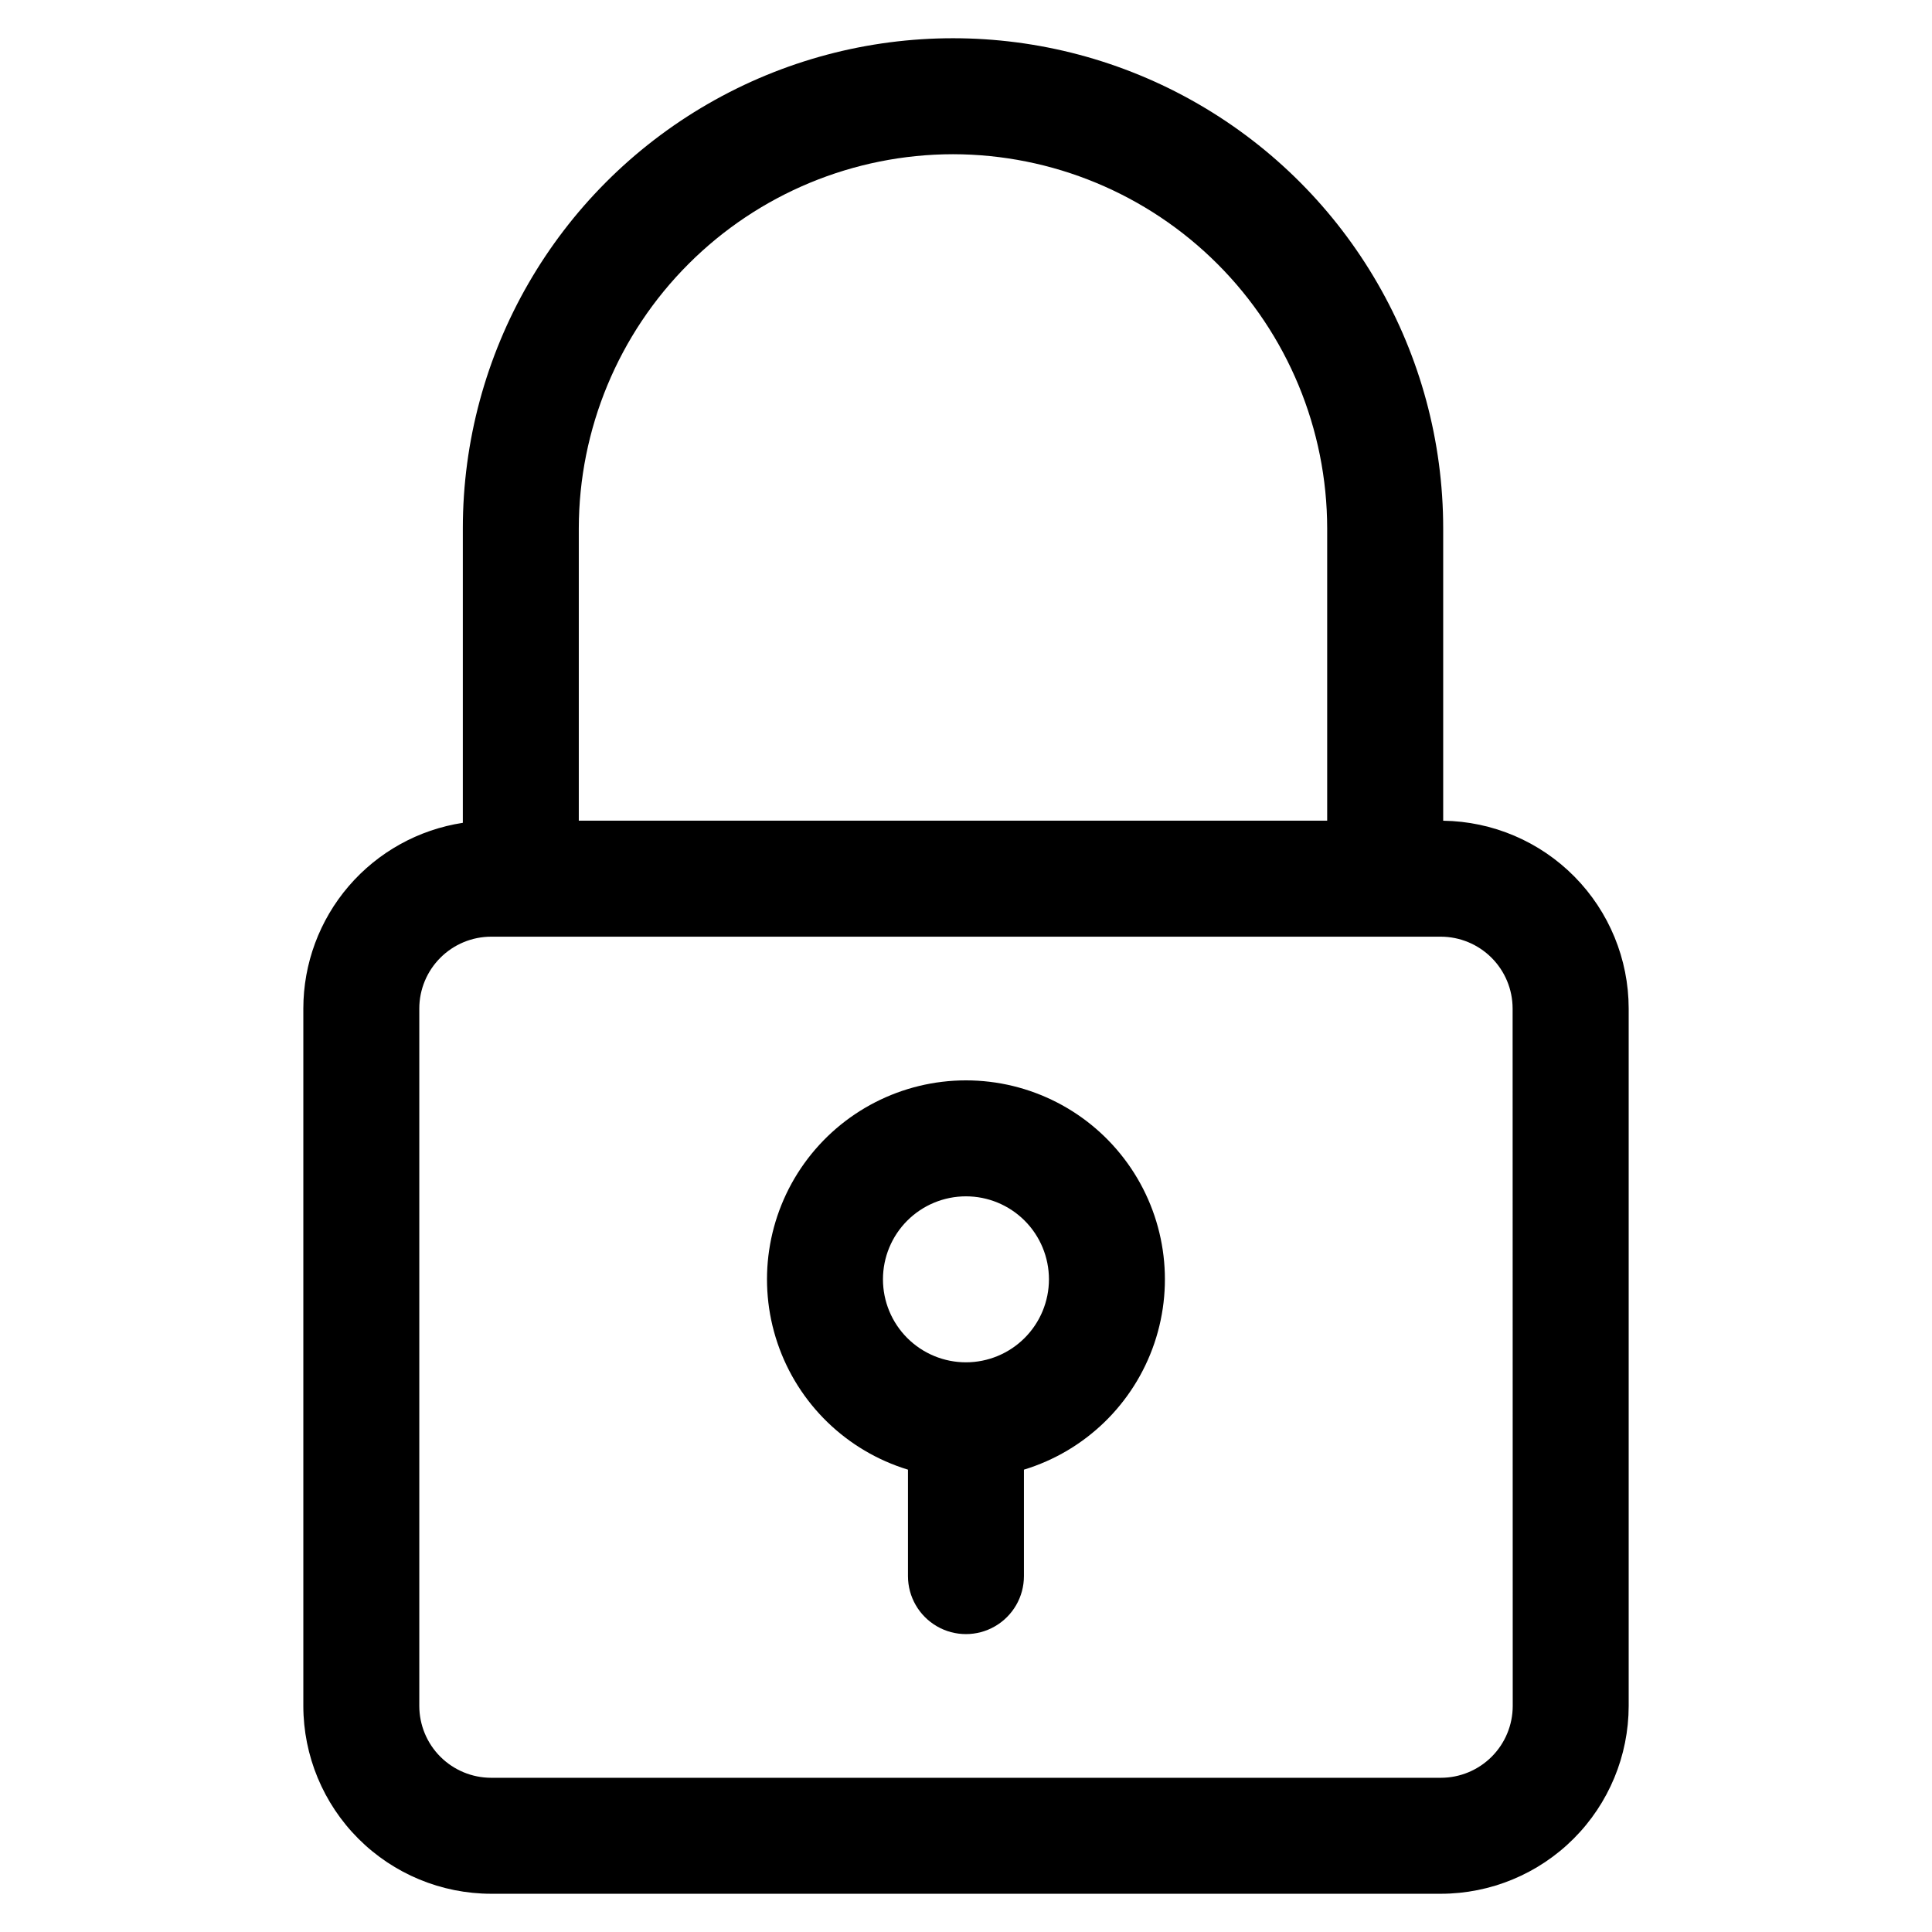 <?xml version="1.0" encoding="UTF-8"?>
<!-- The Best Svg Icon site in the world: iconSvg.co, Visit us! https://iconsvg.co -->
<svg fill="#000000" width="800px" height="800px" version="1.1" viewBox="144 144 512 512" xmlns="http://www.w3.org/2000/svg">
 <path d="m526.46 361.5v-77.465c0-46.41-24.762-89.293-64.953-112.5-40.191-23.203-89.711-23.203-129.9 0-40.195 23.207-64.953 66.09-64.953 112.5v78.02c-11.762 1.805-22.488 7.754-30.242 16.781-7.75 9.023-12.02 20.527-12.027 32.422v184.84c0.012 13.195 5.262 25.848 14.594 35.18 9.332 9.332 21.984 14.578 35.18 14.59h251.68c13.195-0.012 25.848-5.258 35.18-14.59 9.332-9.332 14.582-21.984 14.598-35.18v-184.84c-0.016-13.086-5.18-25.645-14.379-34.953-9.199-9.312-21.691-14.629-34.777-14.805zm-129.91-176.63c26.293 0.031 51.496 10.488 70.09 29.078 18.59 18.59 29.047 43.797 29.078 70.086v77.449h-198.33v-77.449c0.027-26.289 10.484-51.496 29.078-70.086 18.59-18.594 43.797-29.051 70.086-29.078zm148.34 411.23c-0.008 5.043-2.016 9.883-5.582 13.449-3.566 3.566-8.402 5.574-13.449 5.582h-251.71c-5.043-0.008-9.879-2.016-13.449-5.582-3.566-3.566-5.574-8.406-5.582-13.449v-184.84c0.008-5.043 2.016-9.879 5.586-13.445 3.566-3.57 8.402-5.578 13.445-5.586h251.68c5.043 0.008 9.879 2.016 13.449 5.586 3.566 3.566 5.574 8.402 5.582 13.445zm-144.9-165.79c-16.992 0-32.941 8.188-42.848 21.996-9.902 13.809-12.543 31.543-7.094 47.637 5.449 16.094 18.32 28.578 34.574 33.531v28.215-0.004c0 5.492 2.93 10.562 7.684 13.309s10.609 2.746 15.363 0c4.758-2.746 7.684-7.816 7.684-13.309v-28.215 0.004c16.254-4.953 29.125-17.438 34.574-33.531s2.809-33.828-7.094-47.637-25.855-21.996-42.844-21.996zm0 74.719c-5.836 0-11.43-2.316-15.555-6.441s-6.441-9.719-6.441-15.551c0-5.836 2.316-11.43 6.441-15.555s9.719-6.441 15.555-6.441c5.832 0 11.426 2.316 15.551 6.441s6.441 9.719 6.441 15.555c-0.004 5.832-2.324 11.422-6.449 15.543-4.121 4.125-9.715 6.445-15.543 6.449z"/>
</svg>